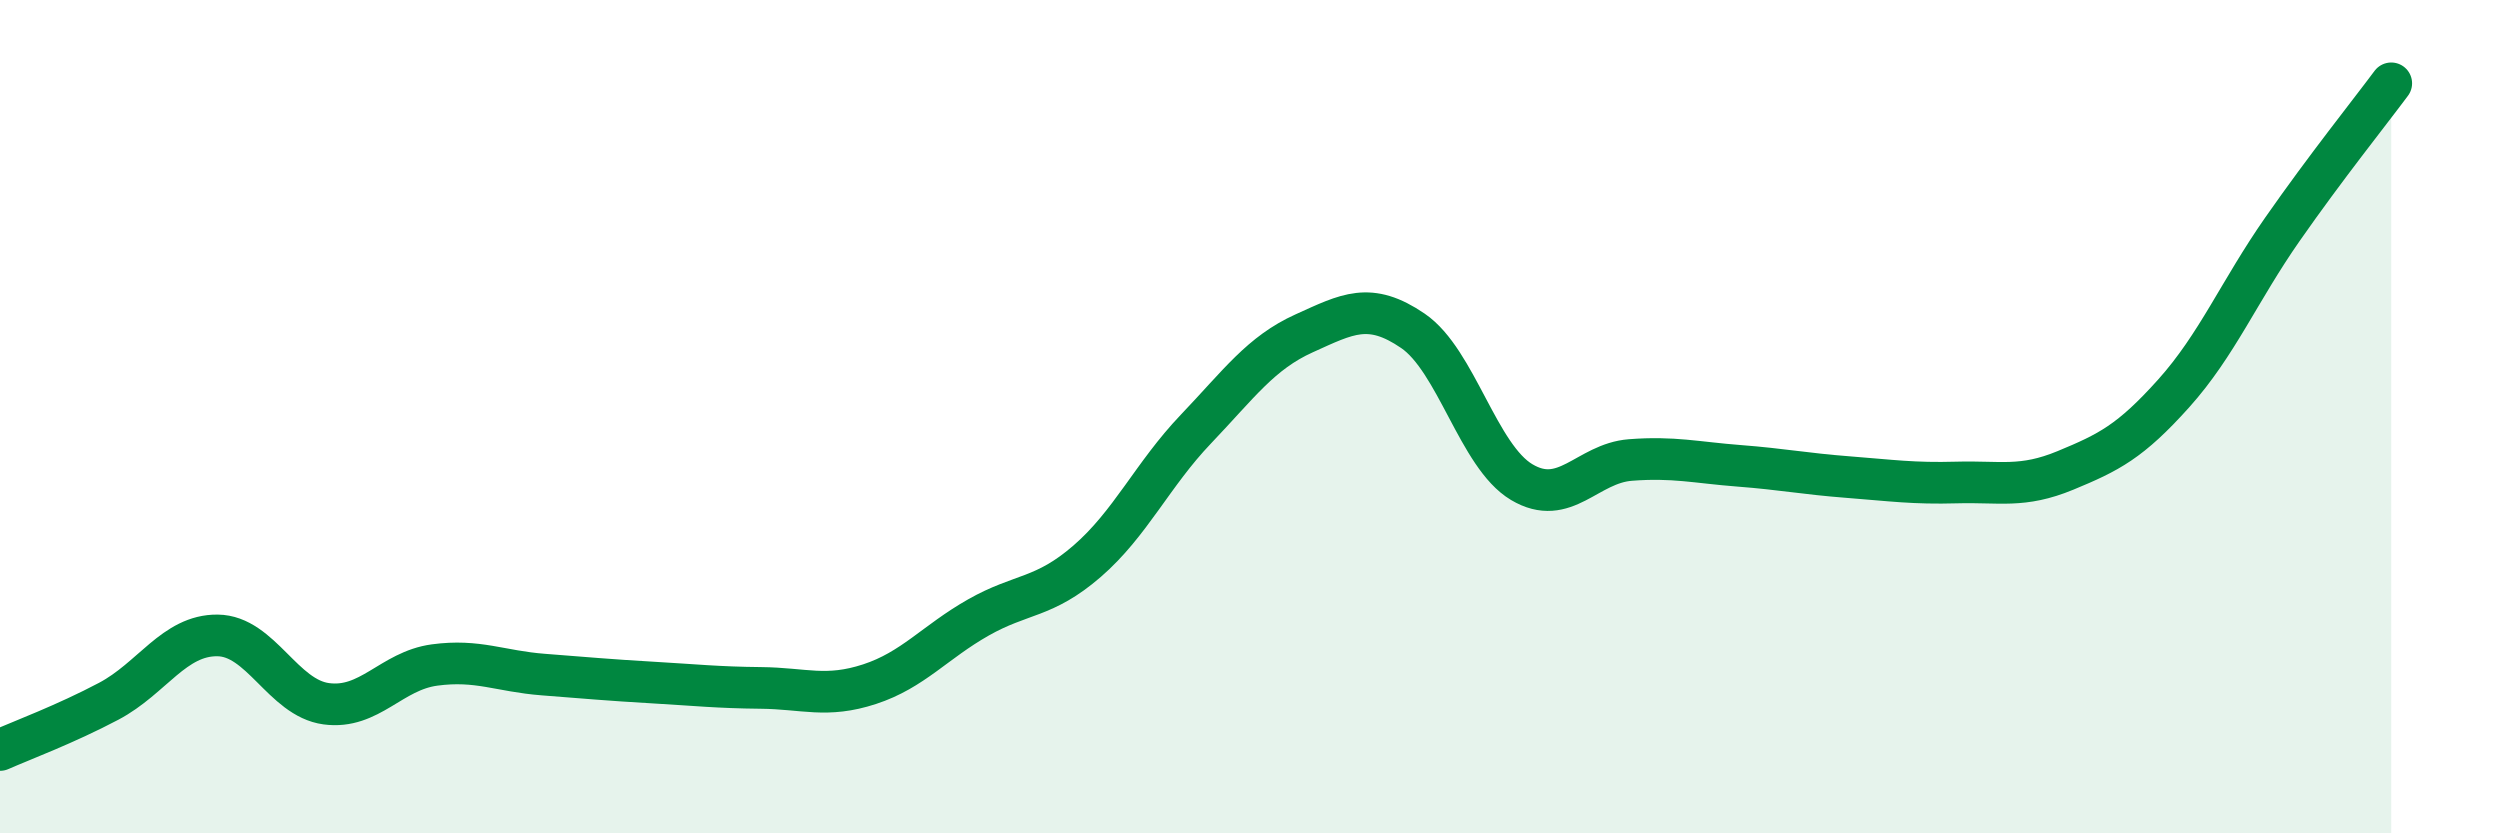 
    <svg width="60" height="20" viewBox="0 0 60 20" xmlns="http://www.w3.org/2000/svg">
      <path
        d="M 0,18 C 0.52,17.77 1.57,17.38 2.61,16.83 C 3.65,16.28 4.18,15.24 5.22,15.25 C 6.26,15.26 6.79,16.75 7.83,16.89 C 8.87,17.03 9.39,16.1 10.43,15.96 C 11.47,15.82 12,16.11 13.04,16.19 C 14.08,16.27 14.61,16.32 15.65,16.38 C 16.69,16.44 17.22,16.5 18.26,16.51 C 19.3,16.52 19.83,16.76 20.87,16.42 C 21.91,16.08 22.44,15.41 23.48,14.82 C 24.52,14.23 25.05,14.37 26.09,13.47 C 27.13,12.57 27.66,11.39 28.7,10.3 C 29.74,9.21 30.26,8.47 31.3,8 C 32.34,7.53 32.87,7.23 33.91,7.94 C 34.95,8.65 35.48,10.95 36.52,11.57 C 37.56,12.19 38.09,11.12 39.13,11.04 C 40.17,10.96 40.7,11.1 41.74,11.18 C 42.78,11.26 43.31,11.37 44.35,11.45 C 45.39,11.53 45.92,11.61 46.96,11.58 C 48,11.55 48.53,11.72 49.57,11.29 C 50.61,10.86 51.13,10.6 52.17,9.44 C 53.21,8.28 53.74,6.99 54.78,5.5 C 55.82,4.01 56.87,2.7 57.39,2L57.39 20L0 20Z"
        fill="#008740"
        opacity="0.1"
        stroke-linecap="round"
        stroke-linejoin="round"
      />
      <path
        d="M 0,18 C 0.52,17.77 1.57,17.38 2.61,16.83 C 3.65,16.28 4.18,15.24 5.22,15.25 C 6.26,15.26 6.79,16.75 7.83,16.89 C 8.87,17.03 9.39,16.1 10.43,15.96 C 11.47,15.82 12,16.11 13.04,16.19 C 14.08,16.27 14.61,16.32 15.65,16.38 C 16.69,16.44 17.22,16.5 18.26,16.51 C 19.3,16.52 19.83,16.76 20.87,16.42 C 21.91,16.08 22.44,15.41 23.48,14.82 C 24.52,14.23 25.05,14.37 26.09,13.47 C 27.13,12.57 27.66,11.39 28.7,10.3 C 29.74,9.21 30.26,8.47 31.3,8 C 32.34,7.53 32.87,7.23 33.91,7.94 C 34.95,8.65 35.48,10.95 36.52,11.57 C 37.56,12.19 38.09,11.12 39.13,11.04 C 40.17,10.96 40.7,11.1 41.74,11.18 C 42.78,11.26 43.31,11.37 44.35,11.45 C 45.39,11.53 45.92,11.61 46.96,11.58 C 48,11.55 48.53,11.72 49.57,11.29 C 50.61,10.86 51.13,10.6 52.17,9.44 C 53.21,8.28 53.74,6.99 54.78,5.5 C 55.82,4.01 56.87,2.7 57.39,2"
        stroke="#008740"
        stroke-width="1"
        fill="none"
        stroke-linecap="round"
        stroke-linejoin="round"
      />
    </svg>
  